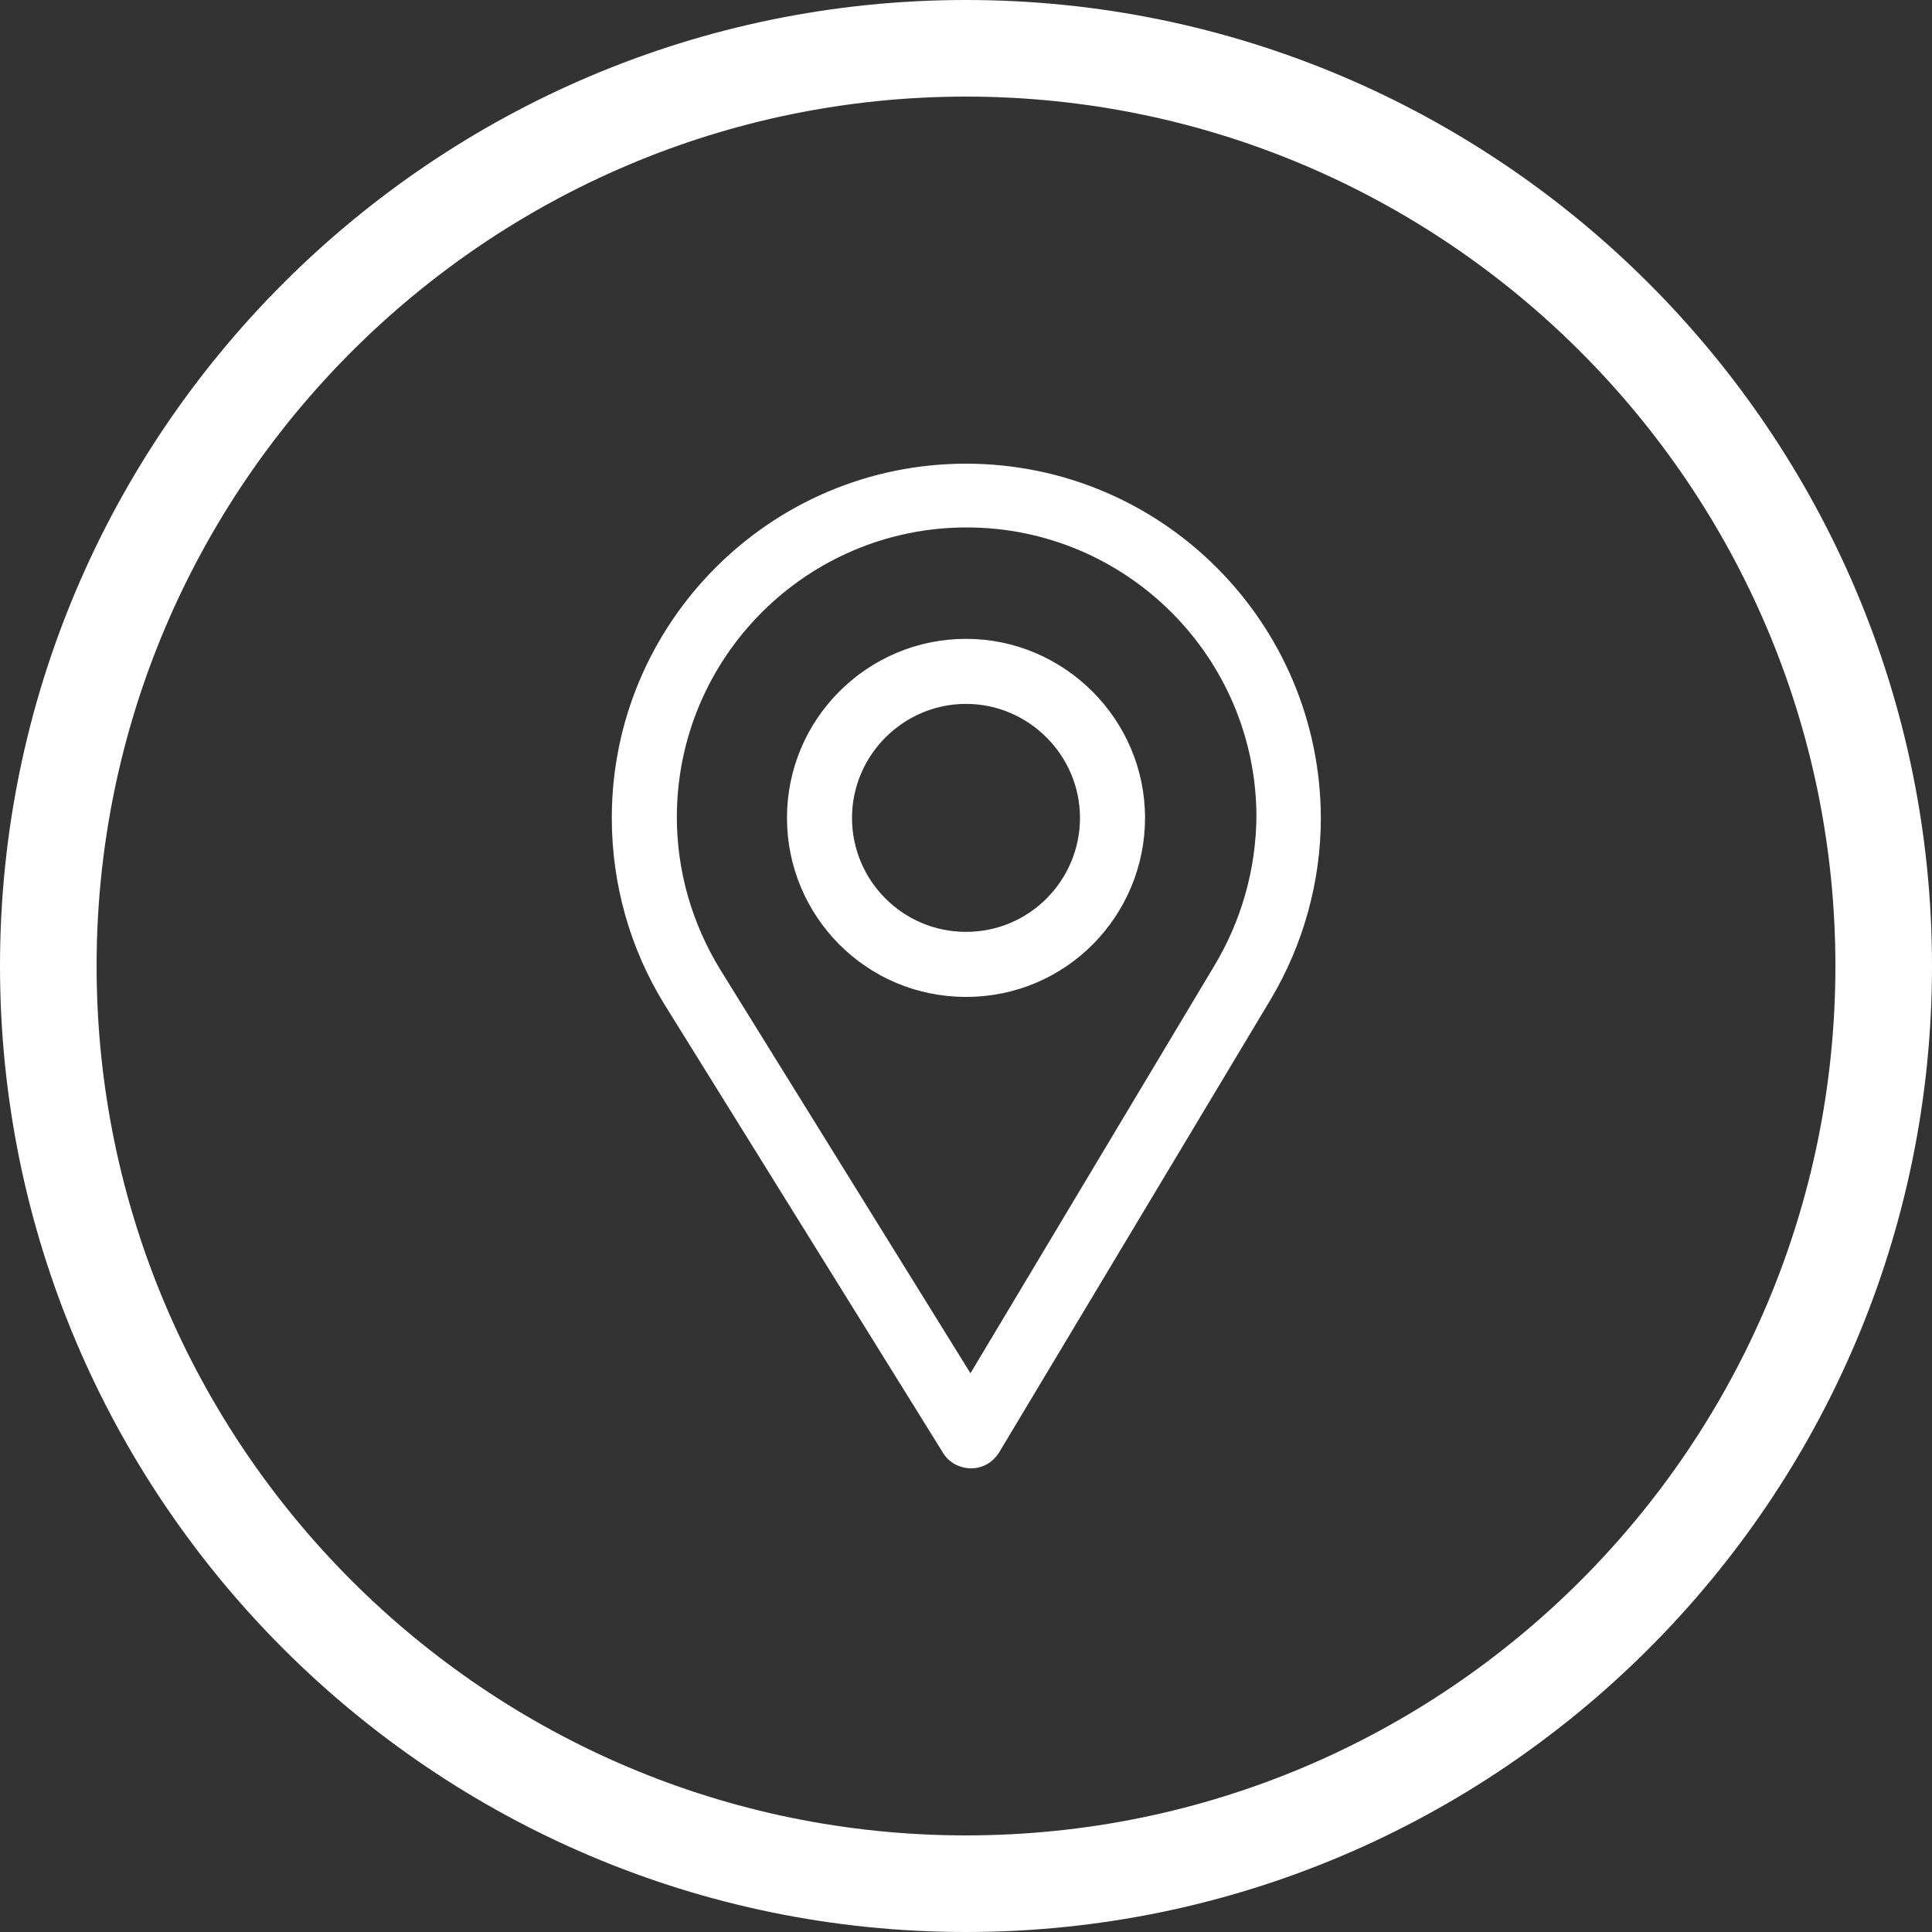 <?xml version="1.0" encoding="UTF-8"?> <!-- Generator: Adobe Illustrator 23.0.3, SVG Export Plug-In . SVG Version: 6.00 Build 0) --> <svg xmlns="http://www.w3.org/2000/svg" xmlns:xlink="http://www.w3.org/1999/xlink" version="1.1" id="Layer_1" x="0px" y="0px" viewBox="0 0 300 300" style="enable-background:new 0 0 300 300;" xml:space="preserve"><rect x="0" y="0" width="300" height="300" fill="#333333" stroke="none"/> <style type="text/css"> .st0{fill:#FFFFFF;} .st1{fill:#FFFFFF;stroke:#FFFFFF;stroke-miterlimit:10;} </style> <g> <path class="st0" d="M150,300C67.3,300,0,232.7,0,150S67.3,0,150,0s150,67.3,150,150S232.7,300,150,300z M150,15 C75.6,15,15,75.6,15,150c0,74.4,60.5,135,135,135s135-60.5,135-135C285,75.6,224.4,15,150,15z"></path> <g> <g> <g> <path class="st1" d="M150,72.5c-30.1,0-54.5,24.5-54.5,54.5c0,10.2,2.8,20.1,8.1,28.7l43.3,69.7c0.8,1.3,2.3,2.1,3.9,2.1 c0,0,0,0,0,0c1.6,0,3-0.8,3.9-2.2l42.2-70.4c5-8.4,7.7-18.1,7.7-27.9C204.5,96.9,180.1,72.5,150,72.5z M189,150.2l-38.3,64 l-39.3-63.4c-4.4-7.2-6.8-15.4-6.8-23.9c0-25.1,20.4-45.5,45.5-45.5s45.5,20.4,45.5,45.5C195.5,135.2,193.2,143.2,189,150.2z"></path> </g> </g> <g> <g> <path class="st1" d="M150,99.7c-15,0-27.3,12.2-27.3,27.3c0,14.9,12,27.3,27.3,27.3c15.4,0,27.3-12.5,27.3-27.3 C177.3,112,165,99.7,150,99.7z M150,145.2c-10.1,0-18.2-8.2-18.2-18.2c0-10,8.2-18.2,18.2-18.2c10,0,18.2,8.2,18.2,18.2 C168.2,136.9,160.2,145.2,150,145.2z"></path> </g> </g> </g> </g> </svg> 
